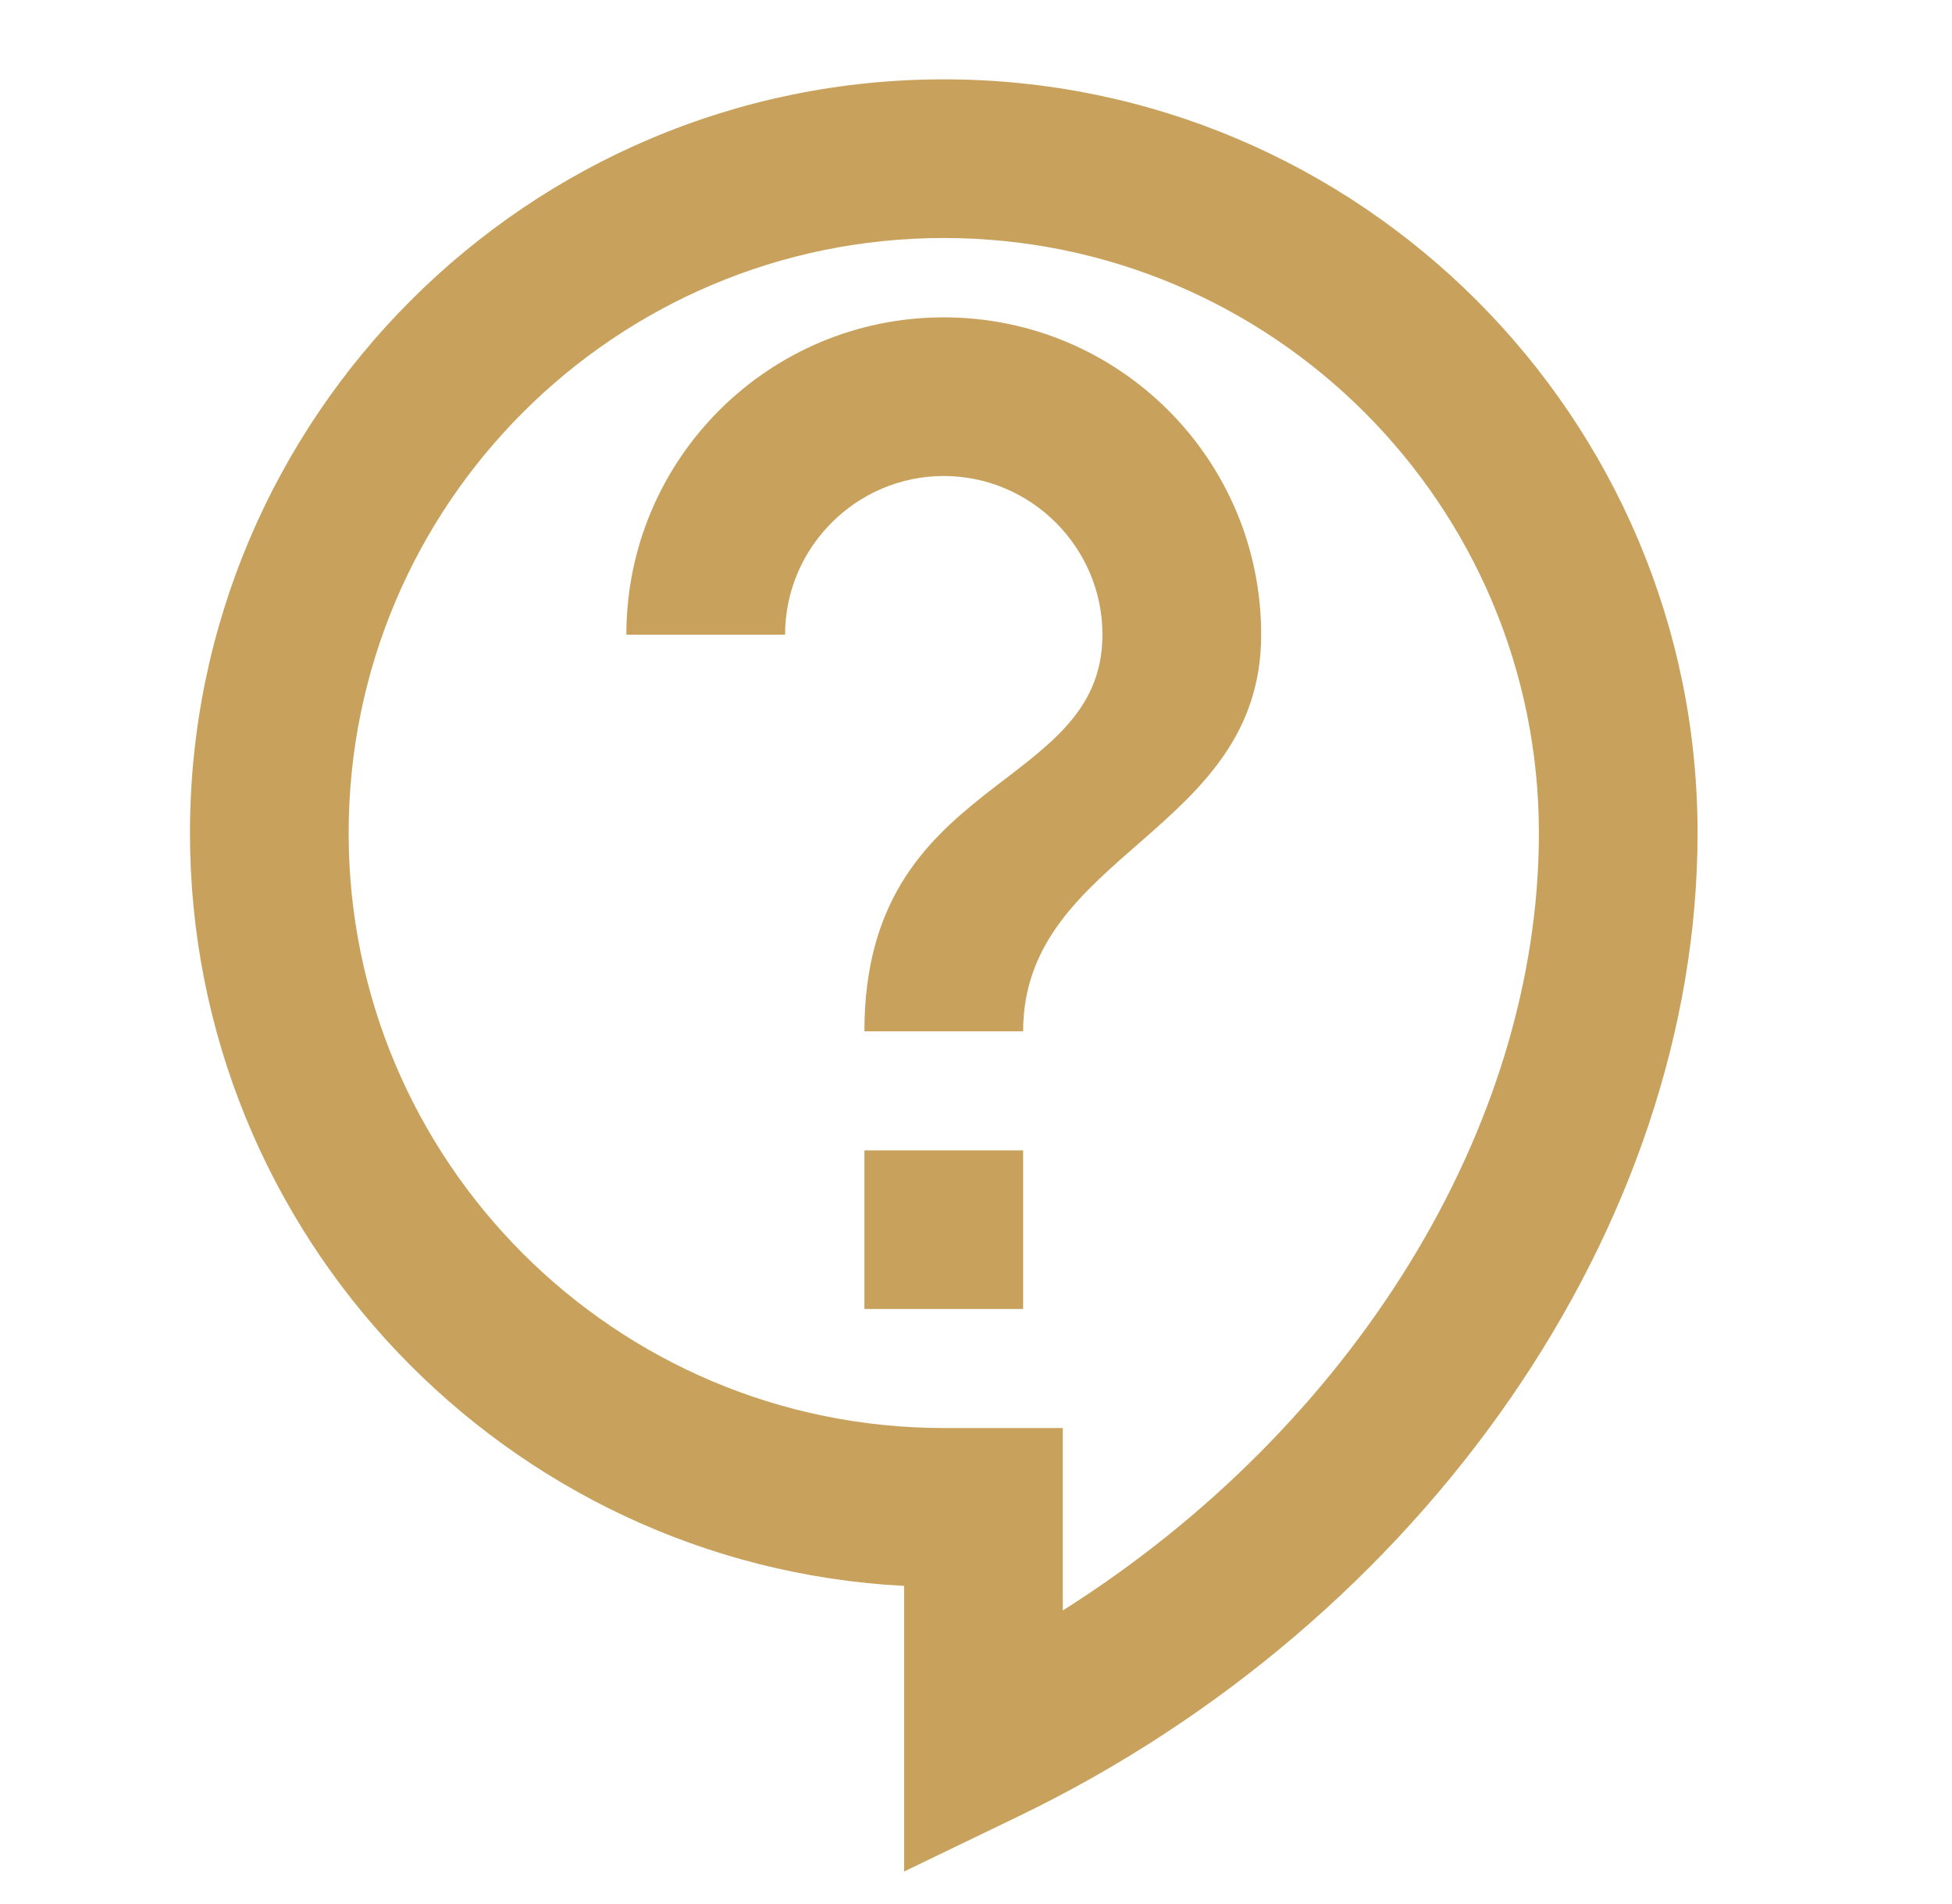 <svg width="41" height="40" viewBox="0 0 41 40" fill="none" xmlns="http://www.w3.org/2000/svg">
<g clip-path="url(#clip0_2116_10860)">
<path d="M18.99 39.317V33.317C10.64 32.883 3.99 25.95 3.99 17.5C3.99 8.767 11.09 1.667 19.823 1.667C28.556 1.667 35.656 8.767 35.656 17.5C35.656 25.75 29.923 34.05 21.373 38.167L18.99 39.317ZM19.823 5C12.923 5 7.323 10.6 7.323 17.5C7.323 24.4 12.923 30 19.823 30H22.323V33.833C28.39 30 32.323 23.7 32.323 17.5C32.323 10.6 26.723 5 19.823 5ZM18.156 24.167H21.49V27.5H18.156V24.167ZM21.49 21.667H18.156C18.156 16.25 23.156 16.667 23.156 13.333C23.156 11.5 21.656 10 19.823 10C17.99 10 16.49 11.5 16.49 13.333H13.156C13.156 9.65 16.14 6.667 19.823 6.667C23.506 6.667 26.49 9.65 26.49 13.333C26.49 17.5 21.49 17.917 21.49 21.667Z" fill="#C8A25D"/>
</g>
<defs>
<clipPath id="clip0_2116_10860">
<rect width="40" height="40" fill="white" transform="translate(0.656)"/>
</clipPath>
</defs>
</svg>
